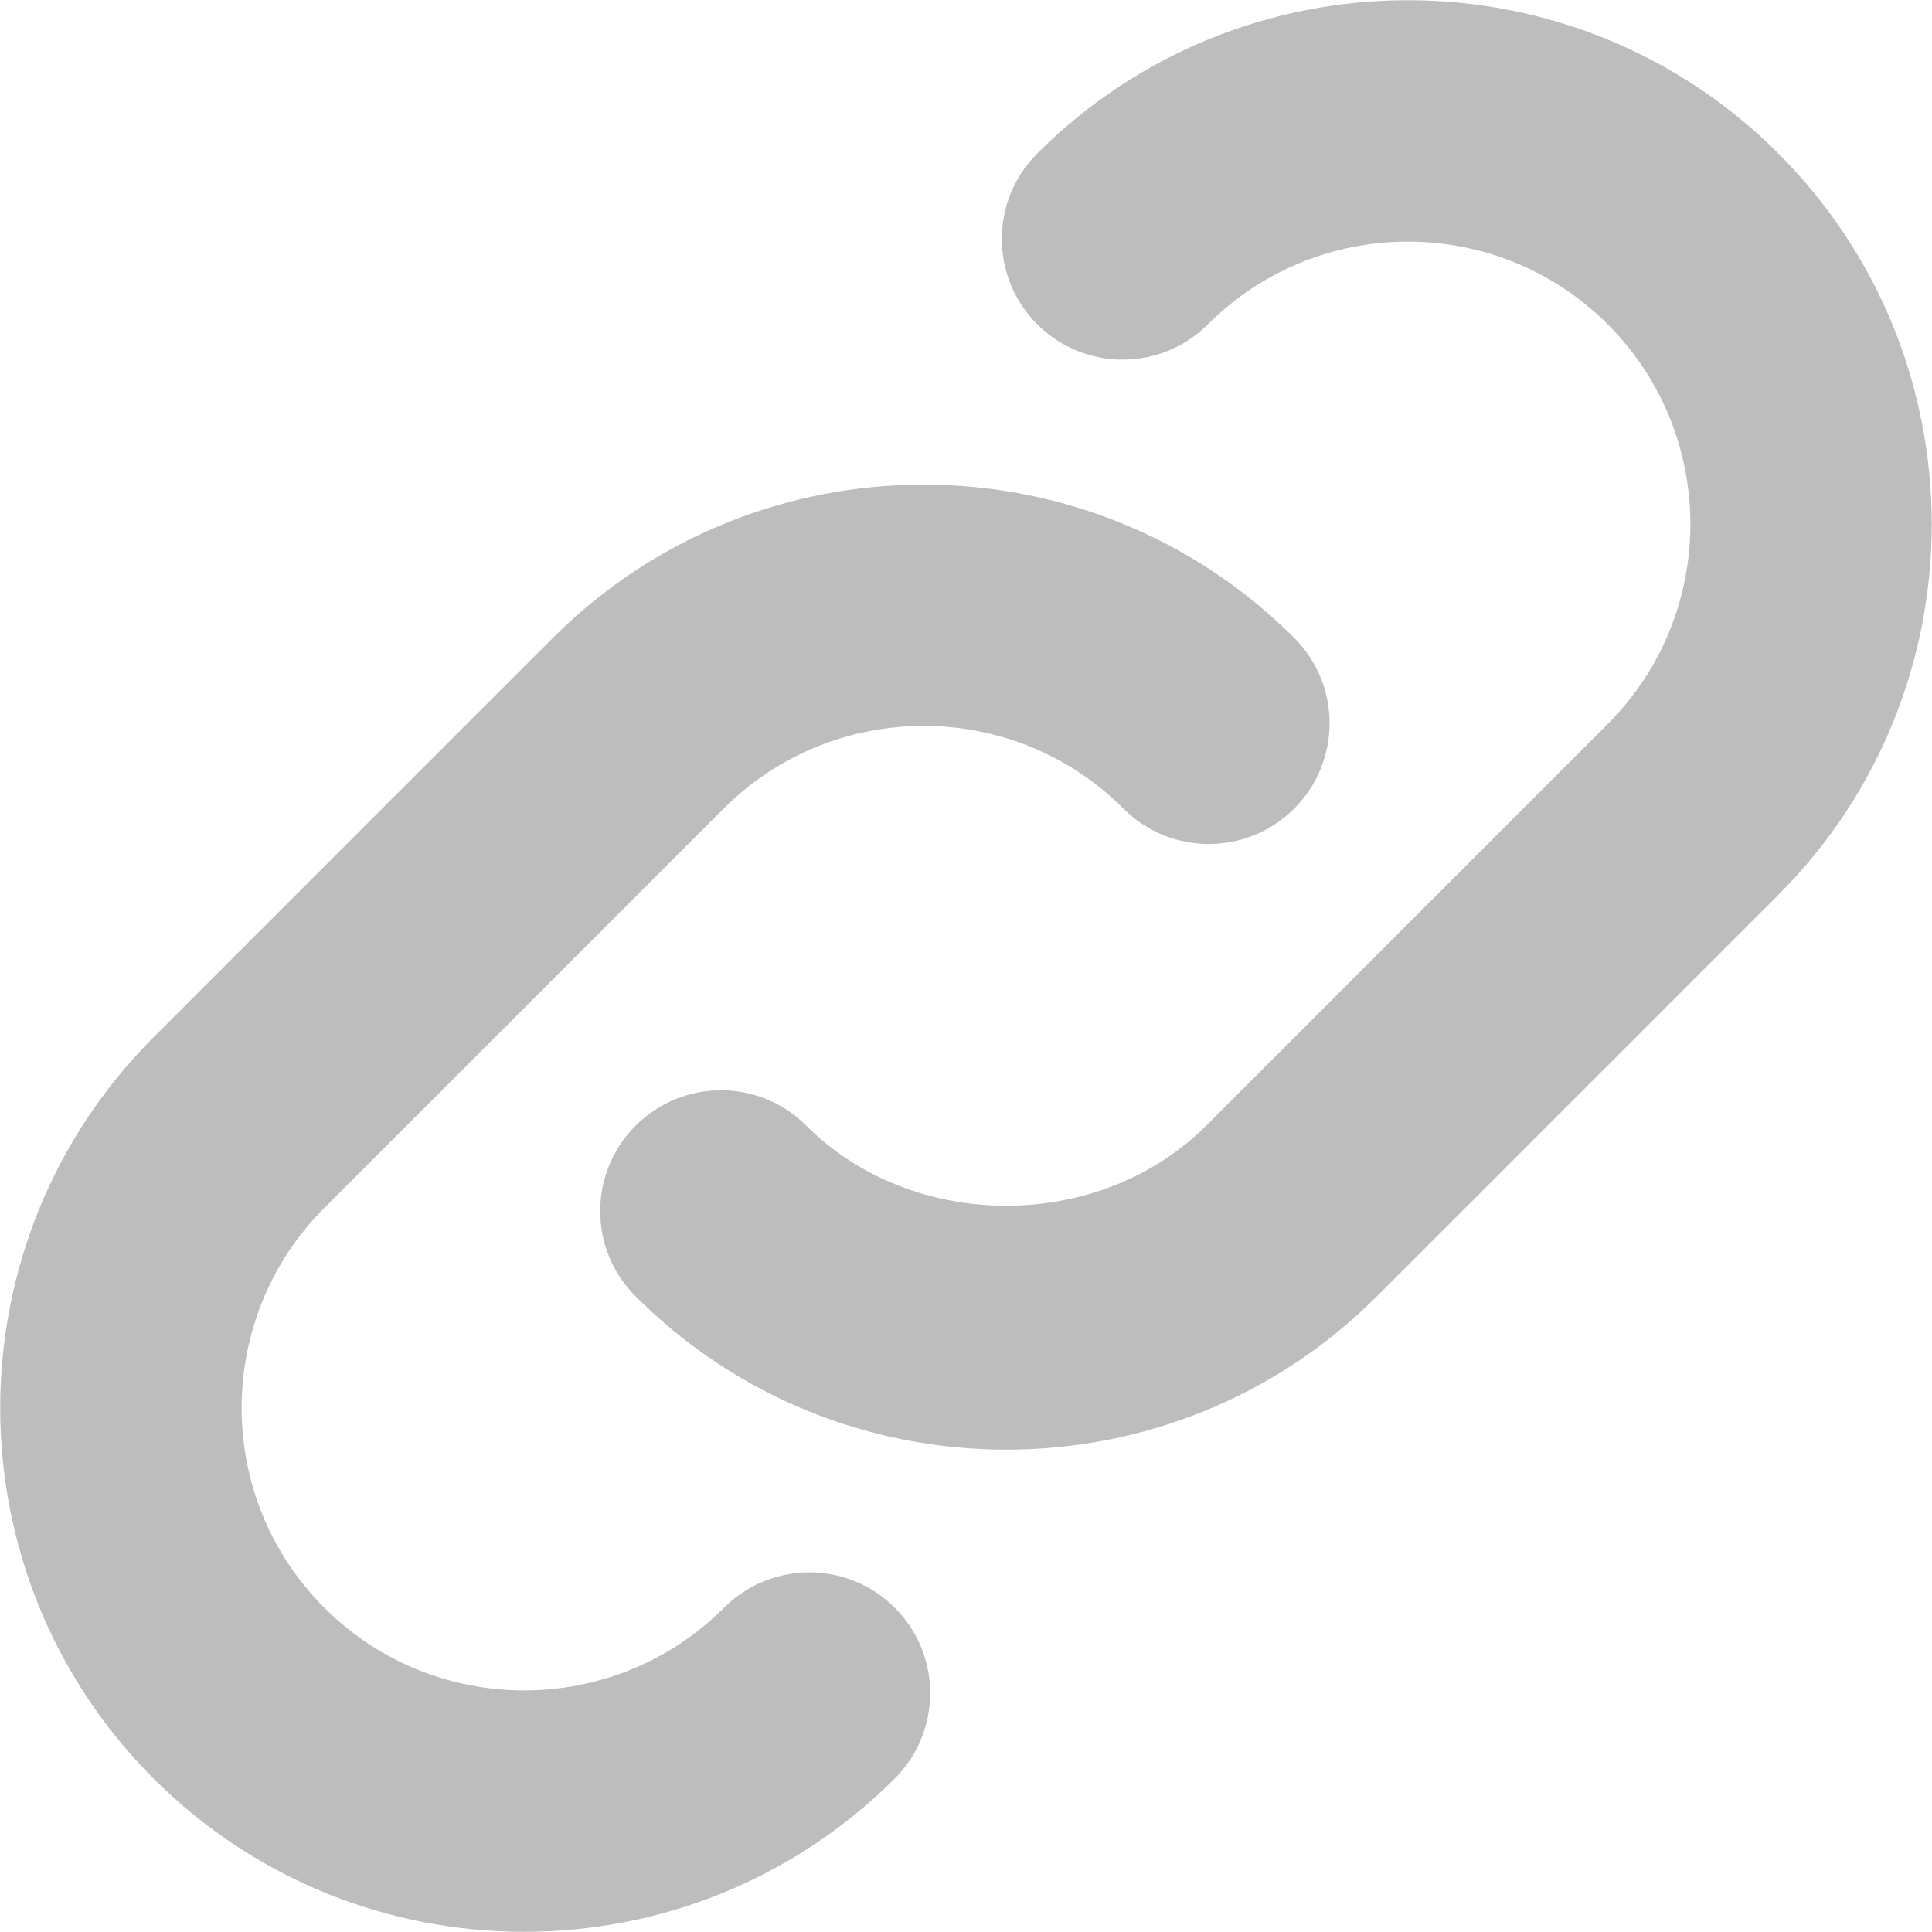 <svg width="20" height="20" viewBox="0 0 20 20" fill="none" xmlns="http://www.w3.org/2000/svg">
<g id="link-alt" clip-path="url(#clip0_3950_28046)">
<path id="Vector" d="M6.58 13.42C6.091 12.933 6.091 12.14 6.58 11.653C7.068 11.164 7.859 11.164 8.347 11.653C9.452 12.758 11.38 12.758 12.486 11.653L16.643 7.495C17.784 6.354 17.784 4.498 16.643 3.357C15.502 2.216 13.646 2.216 12.505 3.357C12.016 3.845 11.226 3.845 10.737 3.357C10.249 2.869 10.249 2.077 10.737 1.589C12.852 -0.527 16.296 -0.527 18.41 1.589C20.526 3.705 20.526 7.147 18.41 9.263L14.253 13.42C13.195 14.479 11.806 15.007 10.416 15.007C9.027 15.007 7.637 14.478 6.58 13.42ZM5.426 19.998C6.816 19.998 8.205 19.468 9.263 18.411C9.751 17.924 9.751 17.131 9.263 16.643C8.775 16.155 7.984 16.155 7.495 16.643C6.354 17.785 4.497 17.784 3.357 16.643C2.216 15.503 2.216 13.646 3.357 12.505L7.491 8.371C8.633 7.229 10.49 7.229 11.63 8.371C12.118 8.859 12.909 8.859 13.397 8.371C13.886 7.883 13.886 7.091 13.397 6.603C11.281 4.488 7.84 4.488 5.724 6.603L1.589 10.738C-0.527 12.854 -0.527 16.295 1.589 18.411C2.647 19.469 4.037 19.998 5.426 19.998Z" fill="#BDBDBD"/>
</g>
<defs>
<clipPath id="clip0_3950_28046">
<rect width="20" height="20" fill="white"/>
</clipPath>
</defs>
</svg>
